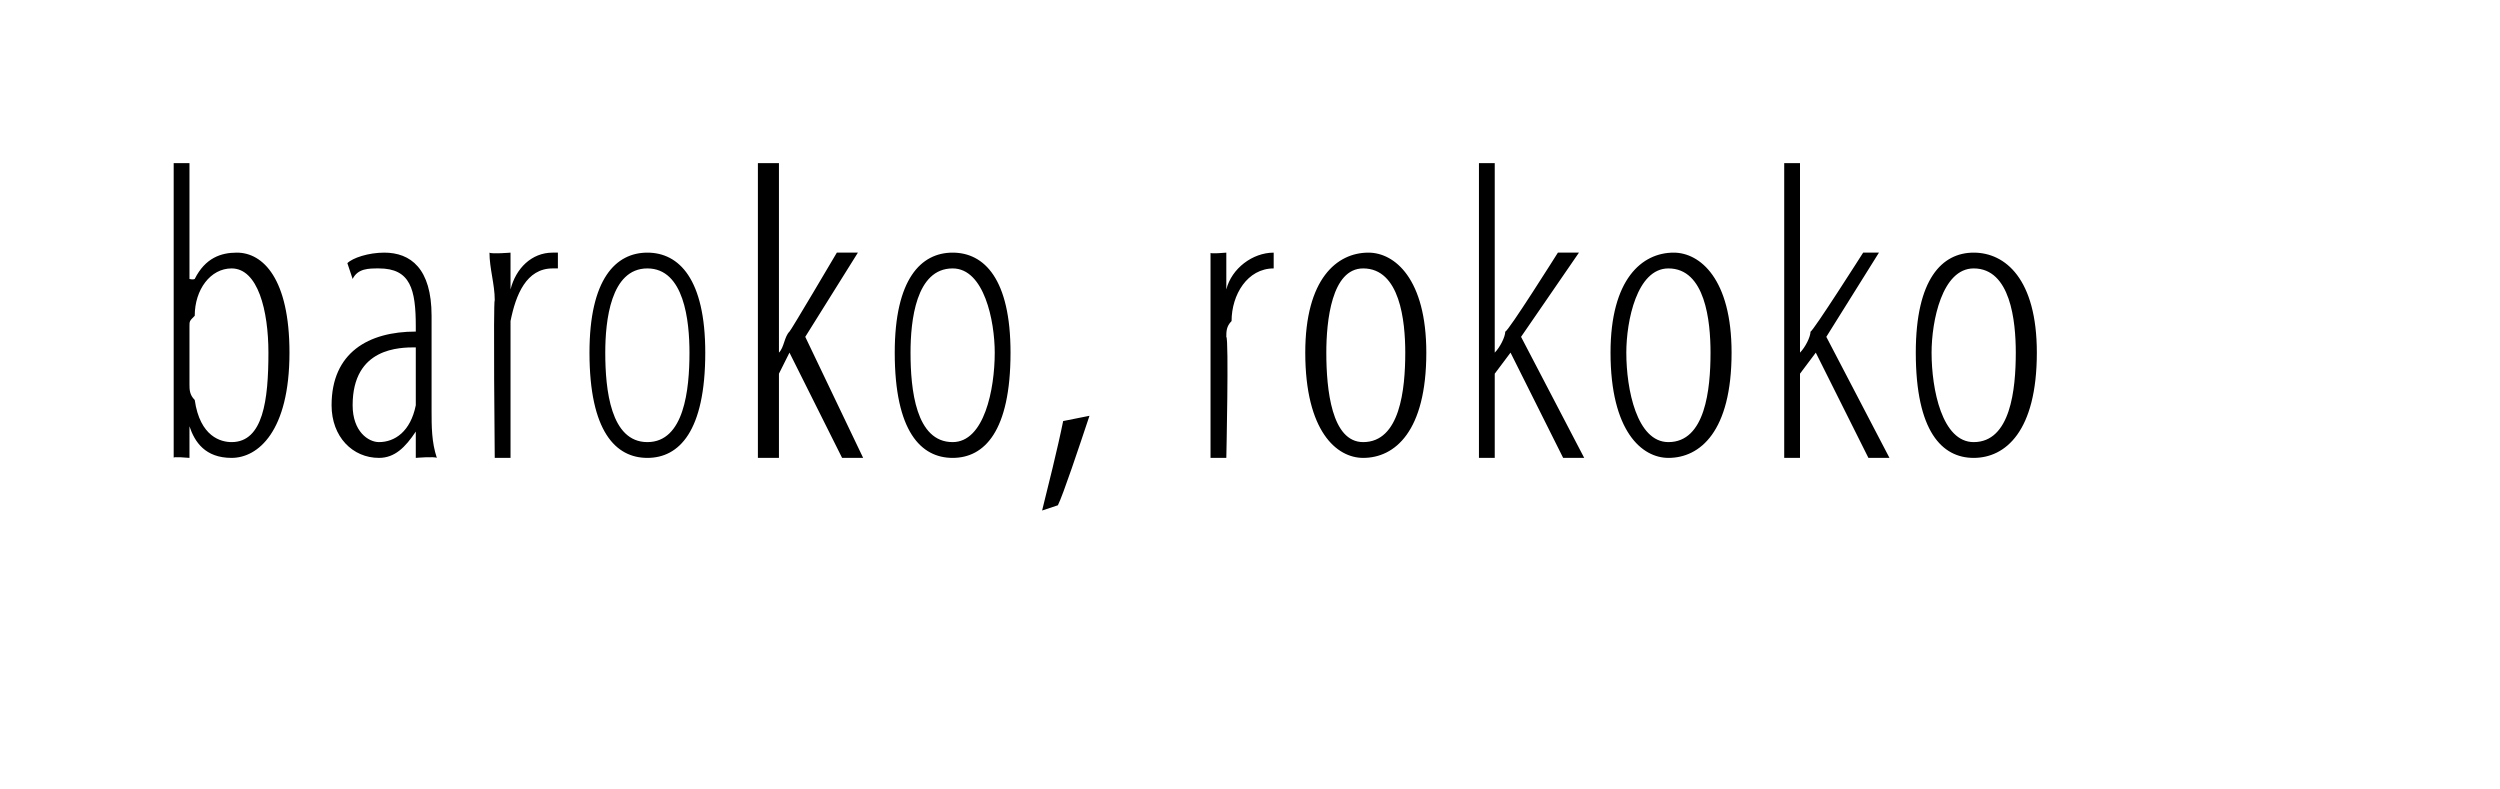 <?xml version="1.0" standalone="no"?><!DOCTYPE svg PUBLIC "-//W3C//DTD SVG 1.1//EN" "http://www.w3.org/Graphics/SVG/1.1/DTD/svg11.dtd"><svg xmlns="http://www.w3.org/2000/svg" version="1.1" width="47.5px" height="15px" viewBox="0 0 47.5 15"><desc>baroko, rokoko</desc><defs/><g id="Polygon206361"><path d="m3.3 3.1h.3v2.2s.06.02.1 0c.2-.4.5-.5.8-.5c.5 0 1 .5 1 1.9c0 1.5-.6 2-1.1 2c-.5 0-.7-.3-.8-.6c.03.03 0 0 0 0v.6s-.33-.03-.3 0V3.1zm.3 4.2c0 .1 0 .2.1.3c.1.7.5.8.7.8c.6 0 .7-.8.7-1.7c0-.8-.2-1.6-.7-1.6c-.4 0-.7.4-.7.9c-.1.1-.1.1-.1.2v1.1zm4.6.5c0 .3 0 .6.1.9c-.05-.03-.4 0-.4 0v-.5s-.02.05 0 0c-.2.3-.4.5-.7.5c-.5 0-.9-.4-.9-1c0-1 .7-1.4 1.6-1.4v-.1c0-.7-.1-1.1-.7-1.1c-.2 0-.4 0-.5.2L6.6 5c.1-.1.4-.2.7-.2c.5 0 .9.3.9 1.2v1.8zm-.3-1.2c-.3 0-1.2 0-1.2 1.1c0 .5.3.7.5.7c.3 0 .6-.2.7-.7V6.6zm1.5-.9c0-.3-.1-.6-.1-.9c.04.03.4 0 .4 0v.7s0-.05 0 0c.1-.4.4-.7.8-.7h.1v.3h-.1c-.5 0-.7.5-.8 1v2.6h-.3s-.03-2.98 0-3zm2.9 3c-.6 0-1.1-.5-1.1-2c0-1.4.5-1.9 1.1-1.9c.6 0 1.1.5 1.1 1.9c0 1.5-.5 2-1.1 2zm0-.3c.7 0 .8-1 .8-1.7c0-.6-.1-1.6-.8-1.6c-.7 0-.8 1-.8 1.6c0 .7.1 1.7.8 1.7zm2.5-1.7s0-.02 0 0c.1-.1.1-.3.2-.4c.01.01.9-1.5.9-1.5h.4l-1 1.6l1.1 2.3h-.4l-1-2l-.2.4v1.6h-.4V3.1h.4v3.6zm3.3 2c-.6 0-1.1-.5-1.1-2c0-1.4.5-1.9 1.1-1.9c.6 0 1.1.5 1.1 1.9c0 1.5-.5 2-1.1 2zm0-.3c.6 0 .8-1 .8-1.7c0-.6-.2-1.6-.8-1.6c-.7 0-.8 1-.8 1.6c0 .7.1 1.7.8 1.7zm1.7 1.3c.1-.4.3-1.2.4-1.7l.5-.1c-.2.6-.5 1.5-.6 1.7l-.3.1zm3.2-4v-.9c-.03.03.3 0 .3 0v.7s.03-.05 0 0c.1-.4.5-.7.9-.7v.3c-.5 0-.8.5-.8 1c-.1.1-.1.2-.1.3c.05.03 0 2.3 0 2.3h-.3v-3zm2.9 3c-.5 0-1.1-.5-1.1-2c0-1.4.6-1.9 1.2-1.9c.5 0 1.1.5 1.1 1.9c0 1.5-.6 2-1.2 2zm0-.3c.7 0 .8-1 .8-1.7c0-.6-.1-1.6-.8-1.6c-.6 0-.7 1-.7 1.6c0 .7.1 1.7.7 1.7zm2.5-1.7s.03-.02 0 0c.1-.1.2-.3.2-.4c.05.01 1-1.5 1-1.5h.4l-1.1 1.6l1.2 2.3h-.4l-1-2l-.3.4v1.6h-.3V3.1h.3v3.6zm3.3 2c-.5 0-1.1-.5-1.1-2c0-1.4.6-1.9 1.2-1.9c.5 0 1.1.5 1.1 1.9c0 1.5-.6 2-1.2 2zm0-.3c.7 0 .8-1 .8-1.7c0-.6-.1-1.6-.8-1.6c-.6 0-.8 1-.8 1.6c0 .7.2 1.7.8 1.7zm2.5-1.7s.02-.02 0 0c.1-.1.2-.3.2-.4c.04.01 1-1.5 1-1.5h.3l-1 1.6l1.2 2.3h-.4l-1-2l-.3.4v1.6h-.3V3.1h.3v3.6zm3.3 2c-.6 0-1.1-.5-1.1-2c0-1.4.5-1.9 1.1-1.9c.6 0 1.2.5 1.2 1.9c0 1.5-.6 2-1.2 2zm0-.3c.7 0 .8-1 .8-1.7c0-.6-.1-1.6-.8-1.6c-.6 0-.8 1-.8 1.6c0 .7.2 1.7.8 1.7z" stroke="none" fill="#000"/></g></svg>